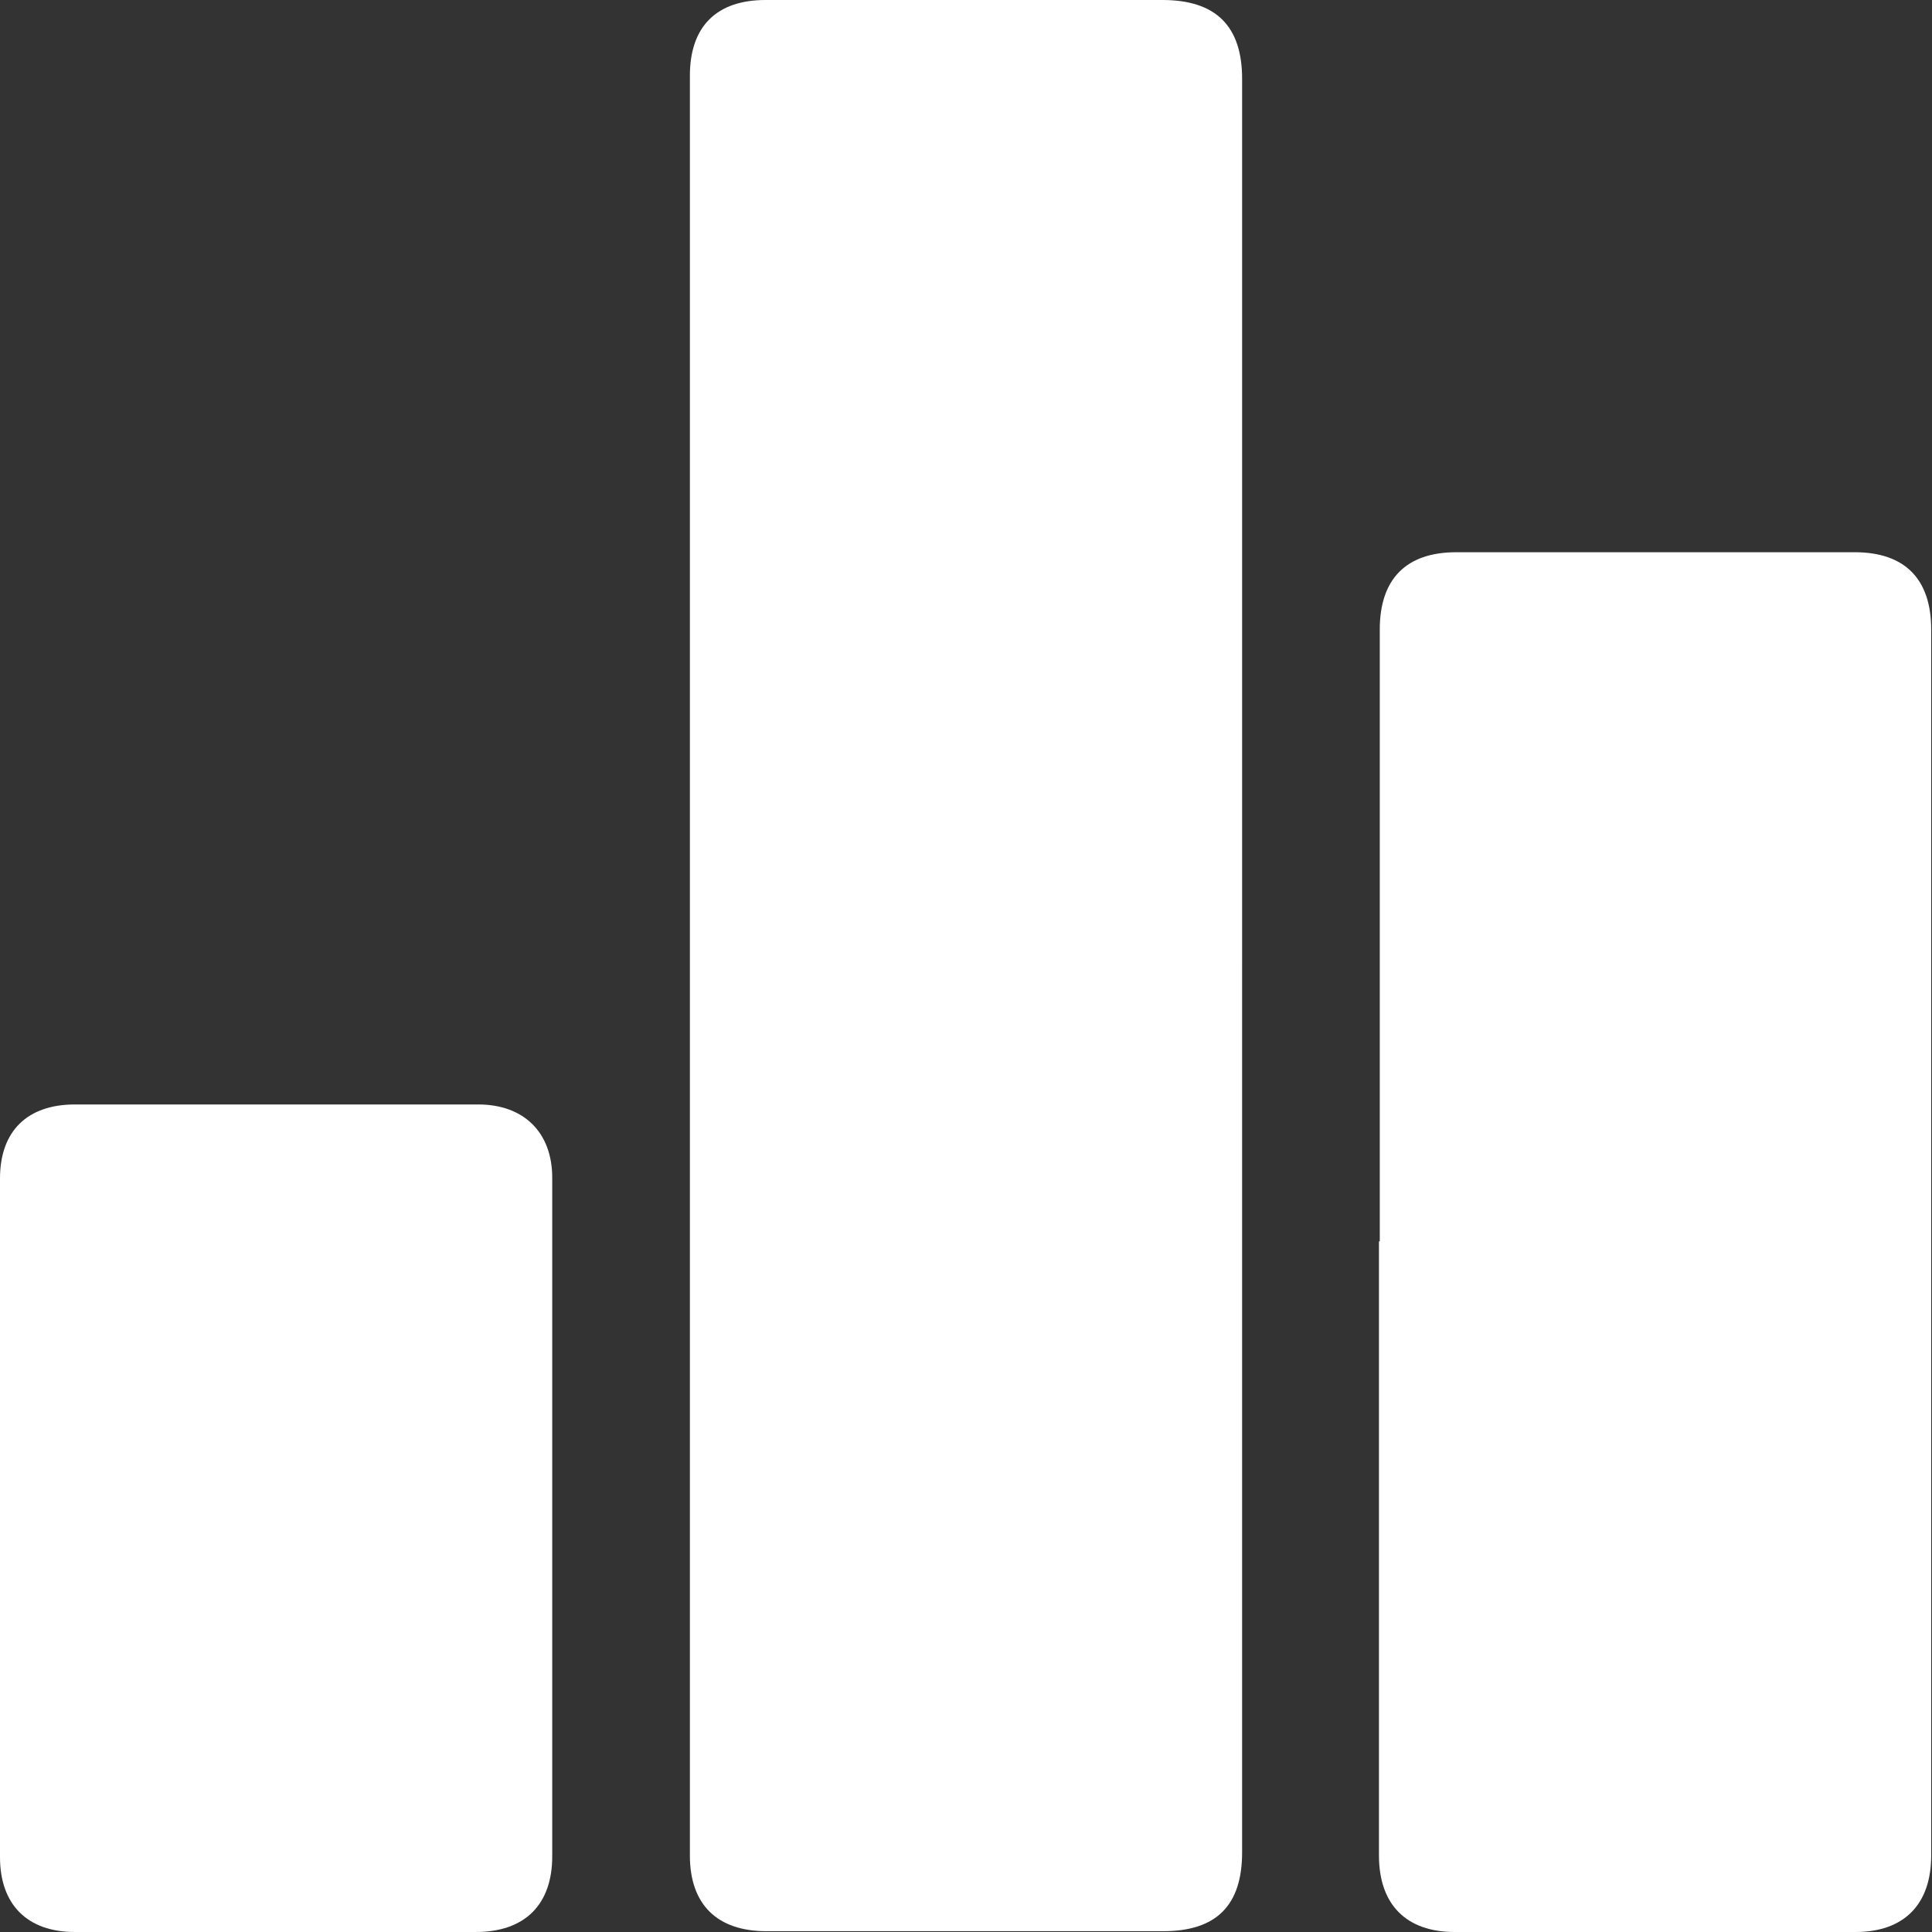 <?xml version="1.0" encoding="UTF-8"?>
<svg id="Layer_1" data-name="Layer 1" xmlns="http://www.w3.org/2000/svg" viewBox="0 0 24 24">
  <rect x="0" y="0" width="24" height="24" fill="#333333" stroke="none"/>
  <defs>
    <style>
      .cls-1 {
        fill: #fff;
        stroke-width: 0px;
      }
    </style>
  </defs>
  <path class="cls-1" d="m15.43,12.01c0,3.67,0,7.34,0,11,0,.66-.32.98-.98.98-1.64,0-3.28,0-4.93,0-.61,0-.95-.33-.95-.94,0-7.37,0-14.74,0-22.11,0-.61.33-.94.94-.94,1.64,0,3.28,0,4.93,0,.66,0,.99.32.99.98,0,3.68,0,7.35,0,11.03Z"/>
  <path class="cls-1" d="m17.14,15.42c0-2.53,0-5.07,0-7.6,0-.63.33-.96.95-.96,1.65,0,3.3,0,4.95,0,.62,0,.95.33.95.96,0,5.08,0,10.15,0,15.23,0,.61-.34.95-.94.95-1.66,0-3.32,0-4.98,0-.6,0-.94-.34-.94-.95,0-2.54,0-5.09,0-7.63Z"/>
  <path class="cls-1" d="m6.86,18.86c0,1.4,0,2.8,0,4.2,0,.6-.34.94-.95.94-1.66,0-3.32,0-4.98,0-.59,0-.93-.34-.93-.93,0-2.81,0-5.62,0-8.43,0-.59.34-.92.93-.92,1.67,0,3.34,0,5.01,0,.57,0,.92.35.92.91,0,1.41,0,2.82,0,4.23Z"/>
</svg>